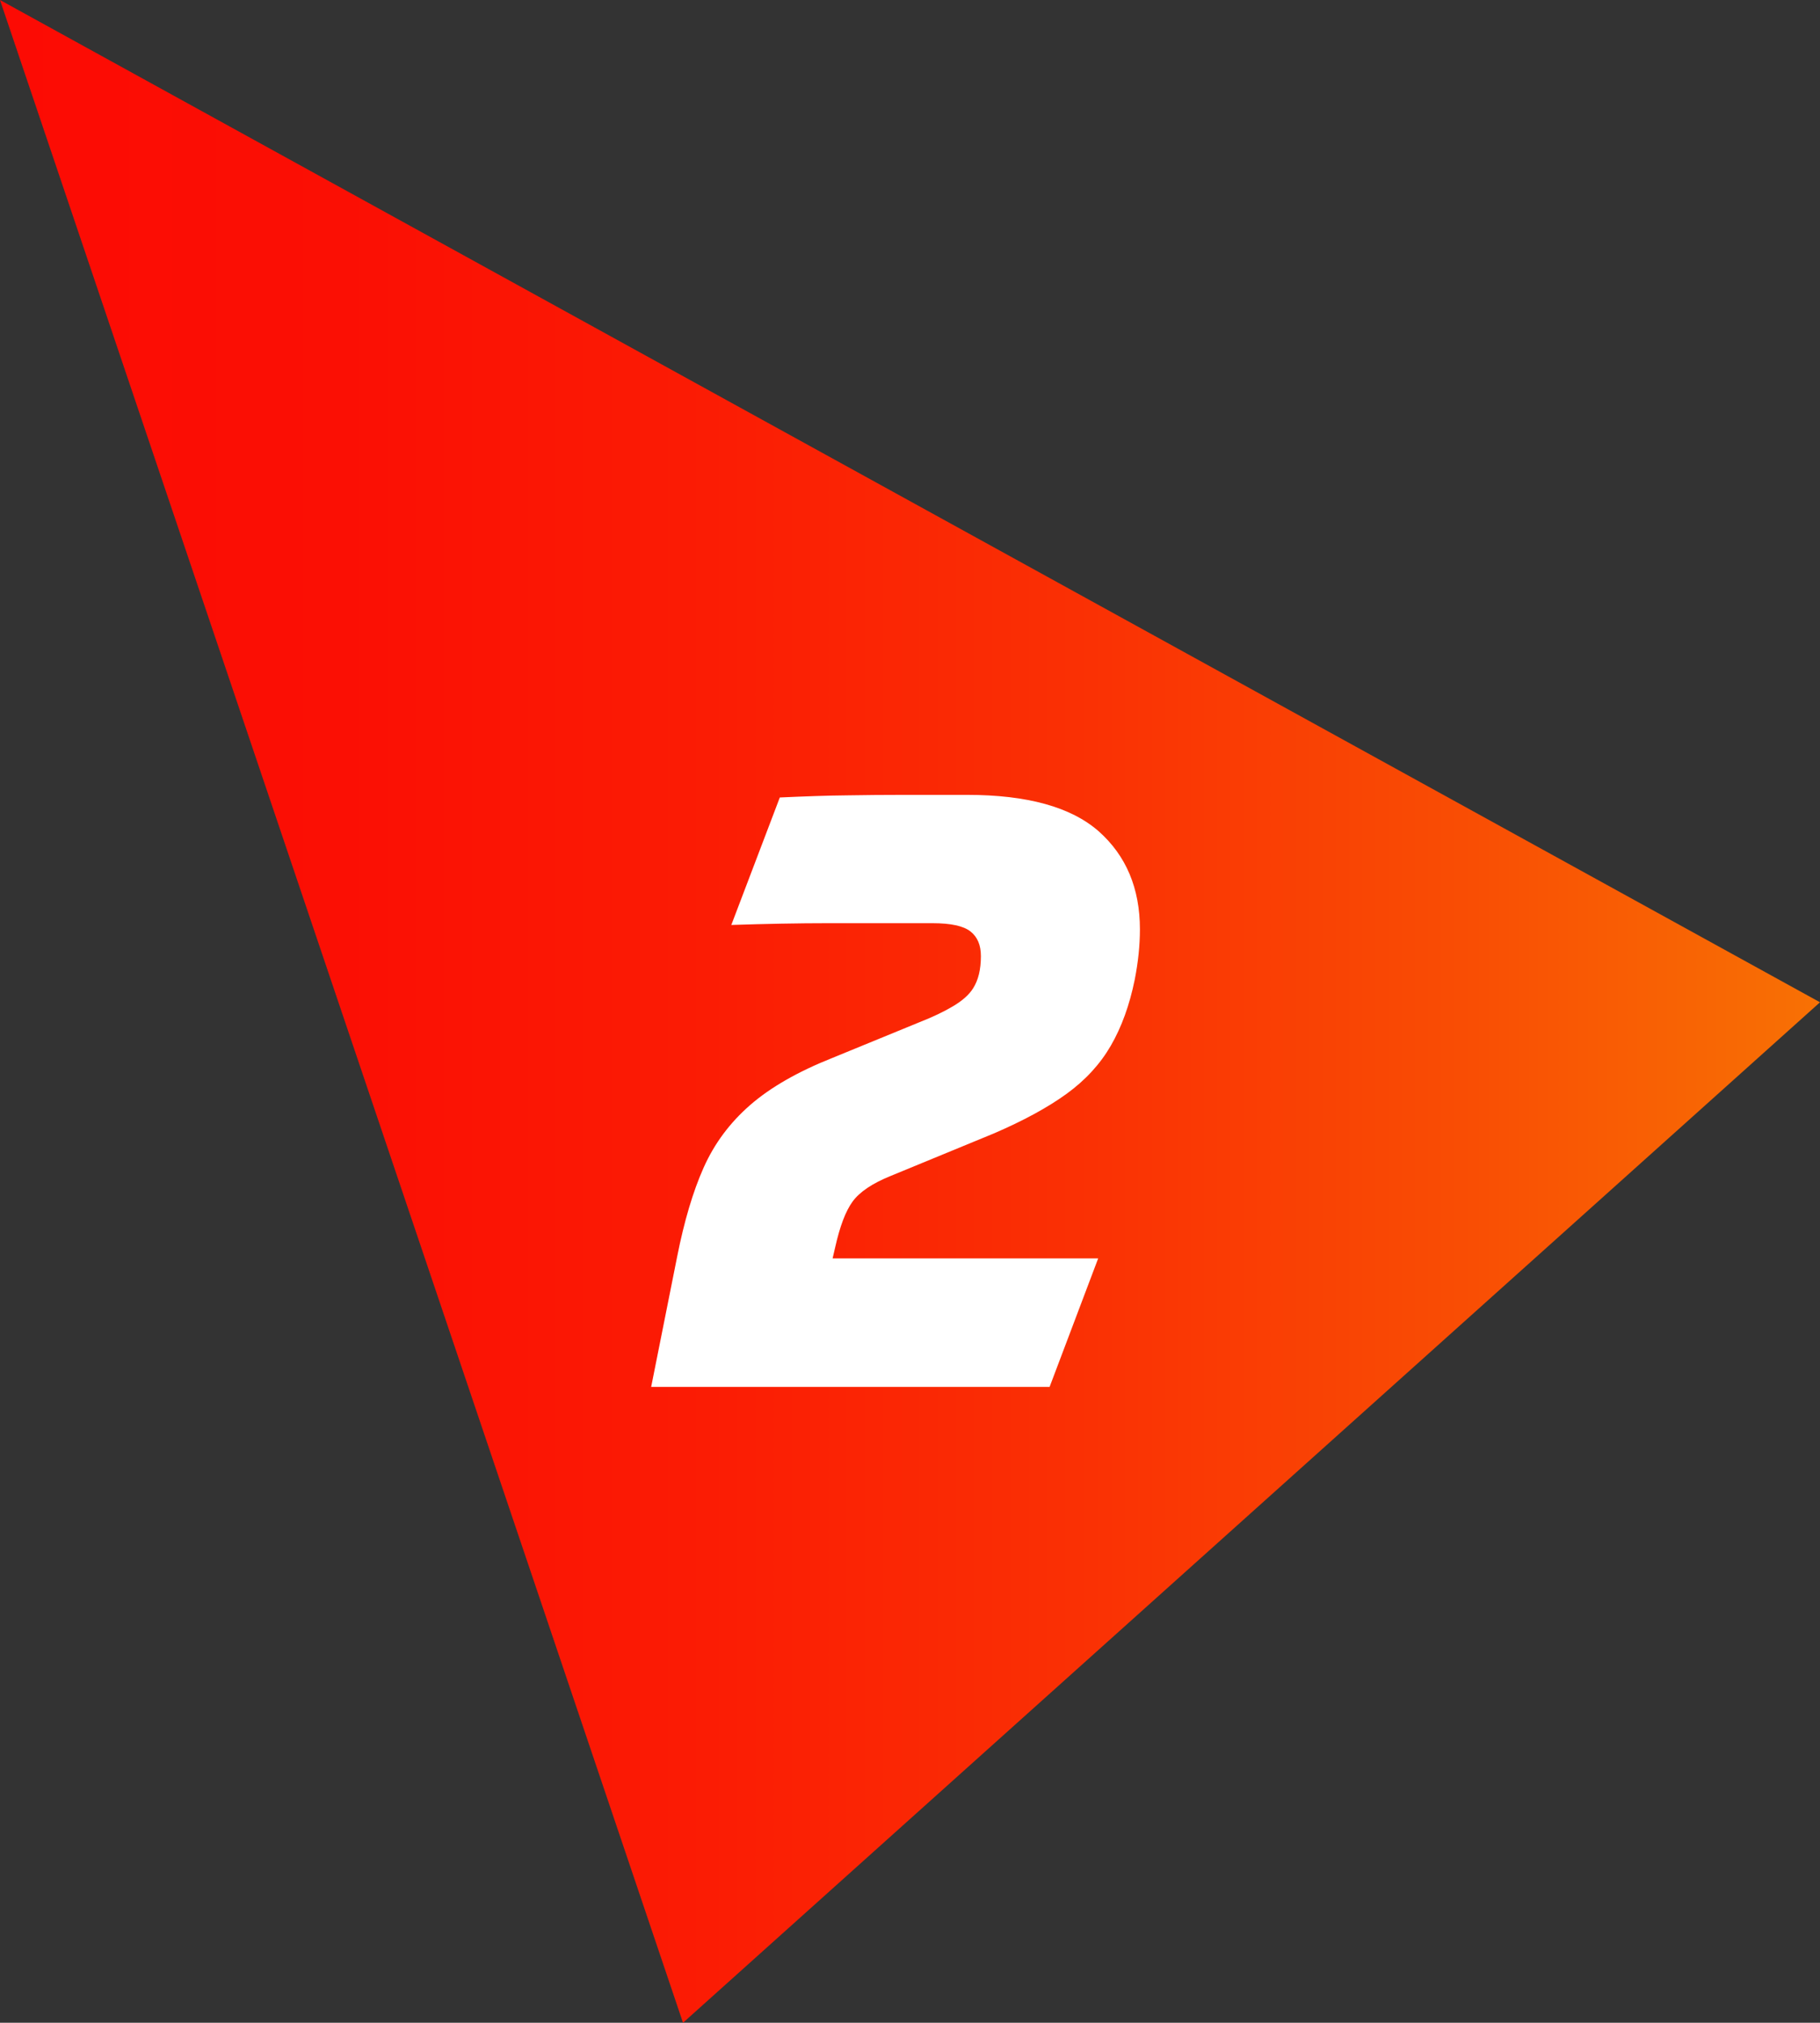 <?xml version="1.0" encoding="UTF-8"?>
<svg id="_レイヤー_2" data-name="レイヤー 2" xmlns="http://www.w3.org/2000/svg" xmlns:xlink="http://www.w3.org/1999/xlink" viewBox="0 0 112.05 124.54">
  <rect x="0" y="0" width="112.05" height="124.54" fill="#333333" stroke="none"/>
  <defs>
    <style>
      .cls-1 {
        fill: #fff;
      }

      .cls-2 {
        fill: url(#_名称未設定グラデーション_39);
        fill-rule: evenodd;
      }
    </style>
    <linearGradient id="_名称未設定グラデーション_39" data-name="名称未設定グラデーション 39" x1="0" y1="62.27" x2="112.05" y2="62.27" gradientUnits="userSpaceOnUse">
      <stop offset="0" stop-color="#fc0b04"/>
      <stop offset=".19" stop-color="#fb0f04"/>
      <stop offset=".39" stop-color="#fb1c04"/>
      <stop offset=".6" stop-color="#fa3104"/>
      <stop offset=".81" stop-color="#f94e04"/>
      <stop offset="1" stop-color="#f87104"/>
    </linearGradient>
  </defs>
  <g id="_レイヤー_1-2" data-name="レイヤー 1">
    <g>
      <polygon class="cls-2" points="112.05 61.71 42.05 124.54 0 0 112.05 61.71"/>
      <path class="cls-1" d="M45.02,56.96l2.99-7.86c1.57-.07,2.94-.12,4.11-.13,1.18-.02,2.33-.03,3.47-.03h3.95c3.71,0,6.4.75,8.1,2.24,1.69,1.5,2.54,3.51,2.54,6.04,0,1-.11,2.03-.32,3.1-.32,1.57-.81,2.92-1.47,4.06-.66,1.14-1.57,2.13-2.73,2.97-1.16.84-2.65,1.65-4.46,2.43l-6.36,2.62c-1.14.46-1.92.99-2.35,1.58-.43.59-.78,1.52-1.07,2.81l-.16.69h16.35l-2.99,7.91h-24.53l1.6-8.02c.43-2.17.97-4,1.63-5.48.66-1.48,1.61-2.76,2.86-3.85,1.25-1.09,2.94-2.06,5.08-2.91l5.34-2.19c.82-.32,1.51-.65,2.08-.99.57-.34.98-.7,1.23-1.1.32-.5.48-1.16.48-1.98,0-.68-.21-1.18-.64-1.52-.43-.34-1.21-.51-2.35-.51h-6.39c-1.87,0-3.87.04-6.01.11Z"/>
    </g>
  </g>
</svg>